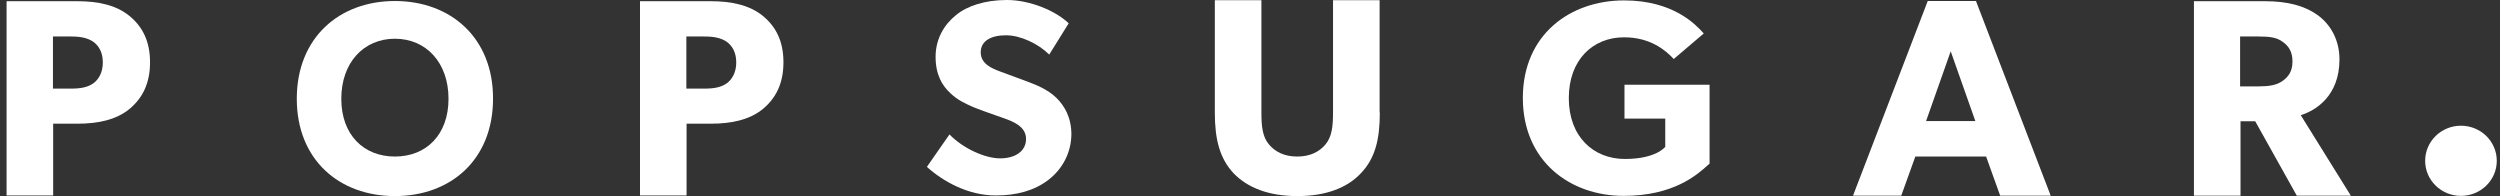 <svg xmlns="http://www.w3.org/2000/svg" fill="none" viewBox="0 0 204 16" height="16" width="204">
<rect x="0" y="0" width="204" height="16" fill="#333333" stroke="none"/>
<g id="Logo - Popsugar - Black - Vector">
<g id="Logo - Popsugar - Black - Vector_2">
<path fill="white" d="M85.55 14.676C84.418 15.553 82.949 15.95 81.26 15.95C78.962 15.95 76.919 14.776 75.635 13.617L77.476 10.97C78.625 12.145 80.398 12.922 81.614 12.922C82.814 12.922 83.726 12.36 83.726 11.334C83.726 10.295 82.603 9.893 81.907 9.644L81.868 9.63C81.678 9.562 81.451 9.482 81.21 9.398L81.21 9.398C80.574 9.176 79.844 8.921 79.452 8.753C79.395 8.726 79.329 8.697 79.255 8.664L79.254 8.664C78.827 8.475 78.153 8.178 77.577 7.628C76.885 6.999 76.344 6.105 76.344 4.633C76.344 3.144 77.071 1.986 78 1.241C78.895 0.496 80.347 0 82.172 0C84.013 0 86.124 0.86 87.205 1.903L85.618 4.451C84.705 3.557 83.27 2.879 82.087 2.879C80.888 2.879 80.027 3.326 80.027 4.269C80.027 5.212 80.922 5.576 81.631 5.841C81.965 5.968 82.41 6.131 82.837 6.287C83.295 6.455 83.734 6.615 83.996 6.718C84.435 6.883 85.482 7.28 86.192 7.975C86.851 8.62 87.425 9.564 87.425 10.97C87.408 12.459 86.699 13.799 85.55 14.676Z"></path>
<path fill="white" d="M24.218 8.058C24.218 3.078 27.681 0.083 32.225 0.083C36.769 0.083 40.248 3.078 40.231 8.058C40.231 13.038 36.769 16 32.225 16C27.681 16 24.218 13.038 24.218 8.058ZM27.85 8.058C27.85 11.003 29.674 12.774 32.225 12.774C34.775 12.774 36.599 11.003 36.599 8.058C36.599 5.113 34.775 3.16 32.225 3.16C29.674 3.16 27.85 5.113 27.85 8.058Z" clip-rule="evenodd" fill-rule="evenodd"></path>
<path fill="white" d="M10.553 8.902C9.472 9.779 8.003 10.093 6.331 10.093H4.338V15.95H0.537V0.099H6.331C8.003 0.099 9.472 0.414 10.553 1.291C11.634 2.168 12.243 3.375 12.243 5.08C12.243 6.8 11.634 8.008 10.553 8.902ZM7.614 3.408C7.141 3.094 6.601 2.978 5.79 2.978H4.321V7.231H5.79C6.618 7.231 7.158 7.115 7.614 6.8C8.054 6.486 8.391 5.907 8.391 5.096C8.391 4.285 8.07 3.739 7.614 3.408Z" clip-rule="evenodd" fill-rule="evenodd"></path>
<path fill="white" d="M62.24 8.902C61.159 9.779 59.69 10.093 58.017 10.093H56.024V15.95H52.224V0.099H58.017C59.69 0.099 61.159 0.414 62.24 1.291C63.321 2.168 63.929 3.375 63.929 5.08C63.929 6.8 63.321 8.008 62.24 8.902ZM59.301 3.408C58.828 3.094 58.288 2.978 57.477 2.978H56.007V7.231H57.477C58.305 7.231 58.845 7.115 59.301 6.8C59.74 6.486 60.078 5.907 60.078 5.096C60.078 4.285 59.757 3.739 59.301 3.408Z" clip-rule="evenodd" fill-rule="evenodd"></path>
<path fill="white" d="M111.056 14.13C112.204 12.922 112.593 11.4 112.593 9.183H112.576V0.017H108.775V9.183C108.775 10.292 108.691 11.152 108.15 11.797C107.644 12.393 106.9 12.774 105.853 12.774C104.806 12.774 104.063 12.393 103.556 11.797C103.015 11.169 102.931 10.292 102.931 9.183V0.017H99.13V9.183C99.13 11.4 99.536 12.922 100.651 14.13C101.799 15.322 103.522 16 105.87 16C108.201 16 109.941 15.322 111.056 14.13Z"></path>
<path fill="white" d="M139.517 13.336C139.468 13.379 139.415 13.427 139.357 13.479C138.48 14.265 136.563 15.983 132.49 15.983C128.116 15.983 124.264 13.154 124.264 7.992C124.264 2.829 128.116 0.033 132.524 0.033C136.556 0.033 138.381 2.025 138.964 2.662C138.987 2.687 139.008 2.71 139.027 2.73L136.578 4.815C135.919 4.103 134.669 3.044 132.524 3.044C129.99 3.044 128.014 4.865 128.014 8.008C128.014 11.152 130.024 12.972 132.592 12.972C135.159 12.972 135.885 11.979 135.885 11.979V9.679H132.558V6.916H139.5V13.336H139.517Z"></path>
<path fill="white" d="M163.215 15.967H167.337L161.239 0.083H157.303L151.206 15.967H155.141L156.29 12.774H162.067L163.215 15.967ZM159.178 4.186L161.188 9.878H157.168L159.178 4.186Z" clip-rule="evenodd" fill-rule="evenodd"></path>
<path fill="white" d="M191.829 15.967H187.42L184.025 9.895H182.826V15.967H179.025V0.099H184.836C186.643 0.099 188.045 0.463 189.109 1.224C190.19 2.002 190.9 3.276 190.9 4.848C190.9 7.859 188.924 9.034 187.741 9.398L191.829 15.967ZM186.238 3.392C185.765 3.044 185.157 2.978 184.295 2.978H182.792V7.049H184.295C185.157 7.049 185.765 6.949 186.238 6.618C186.728 6.271 187.066 5.841 187.066 5.013C187.066 4.203 186.745 3.739 186.238 3.392Z" clip-rule="evenodd" fill-rule="evenodd"></path>
<path fill="white" d="M203.737 13.121C203.737 14.702 202.429 15.983 200.815 15.983C199.201 15.983 197.893 14.702 197.893 13.121C197.893 11.54 199.201 10.258 200.815 10.258C202.429 10.258 203.737 11.54 203.737 13.121Z"></path>
</g>
</g>
</svg>
